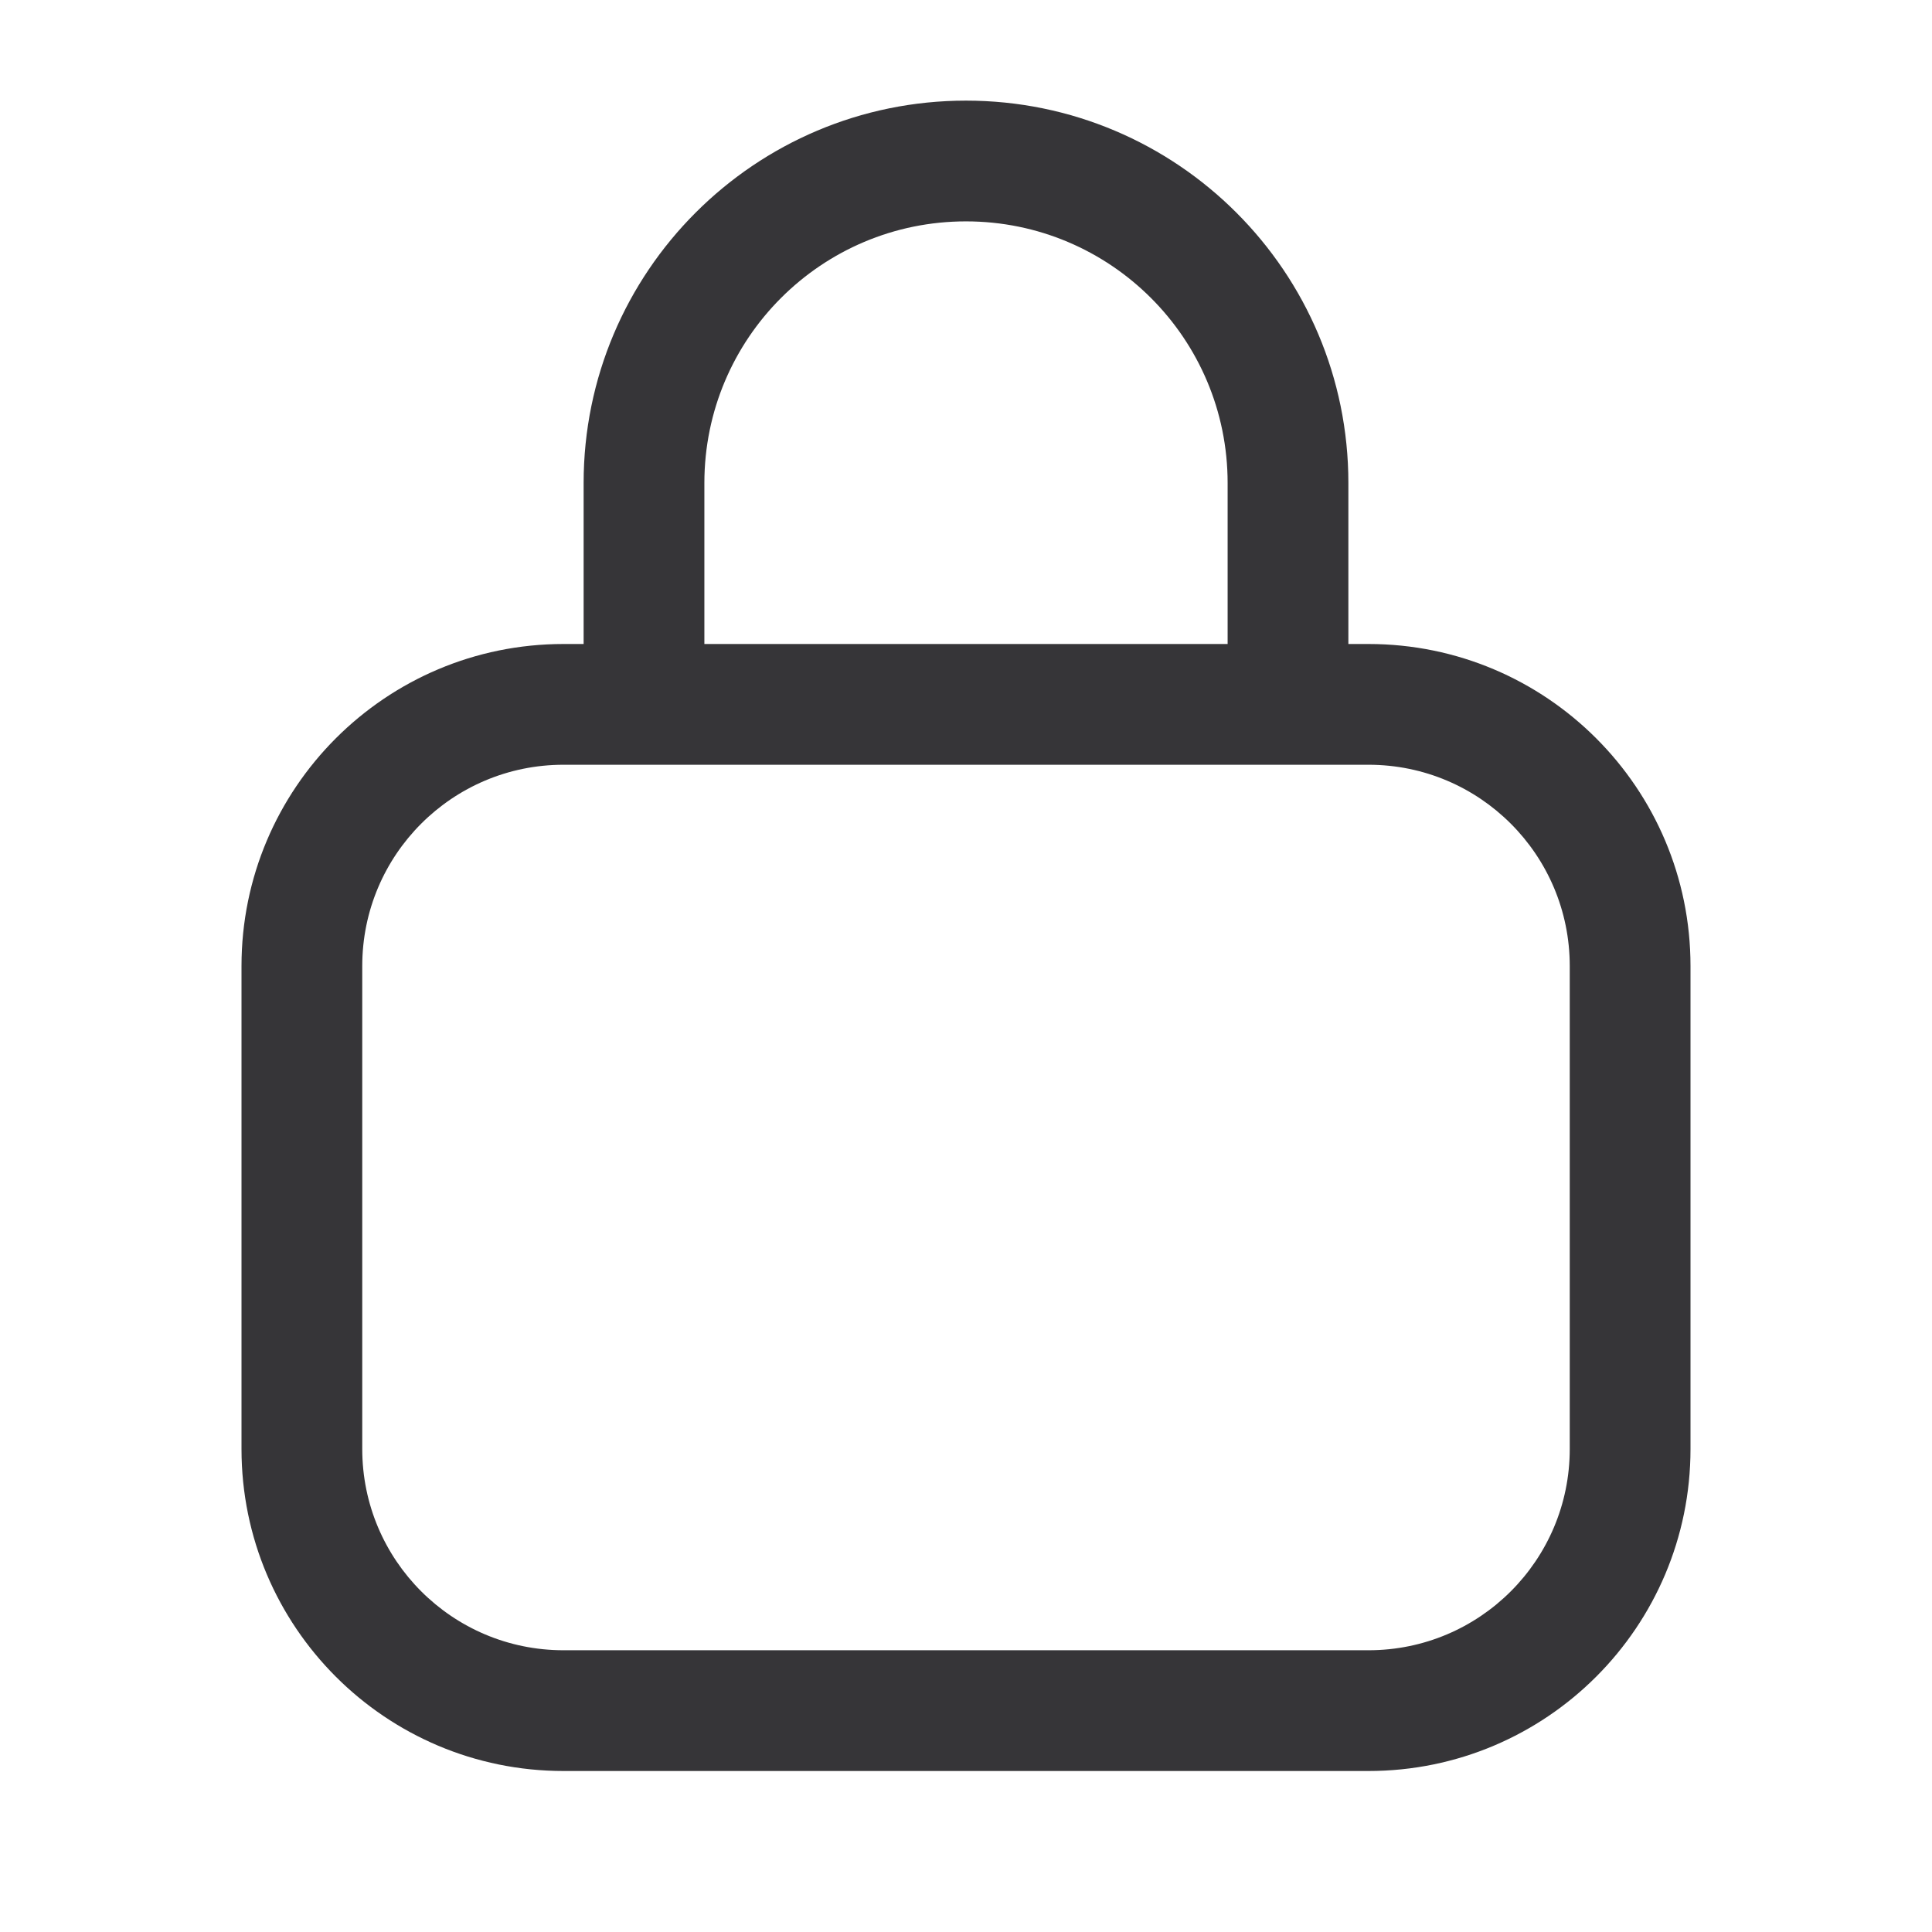 <svg width="24" height="24" viewBox="0 0 24 24" fill="none" xmlns="http://www.w3.org/2000/svg">
<path fill-rule="evenodd" clip-rule="evenodd" d="M7.25 8V6C7.25 3.377 9.377 1.25 12 1.25C14.623 1.25 16.75 3.377 16.75 6V8H17C19.209 8 21 9.791 21 12V18C21 20.209 19.209 22 17 22H7C4.791 22 3 20.209 3 18V12C3 9.791 4.791 8 7 8H7.25ZM8.75 6C8.75 4.205 10.205 2.75 12 2.75C13.795 2.75 15.25 4.205 15.25 6V8H8.75V6ZM4.5 12C4.5 10.619 5.619 9.5 7 9.5H17C18.381 9.5 19.5 10.619 19.5 12V18C19.5 19.381 18.381 20.5 17 20.5H7C5.619 20.5 4.5 19.381 4.5 18V12Z" fill="#363538"/>
</svg>
